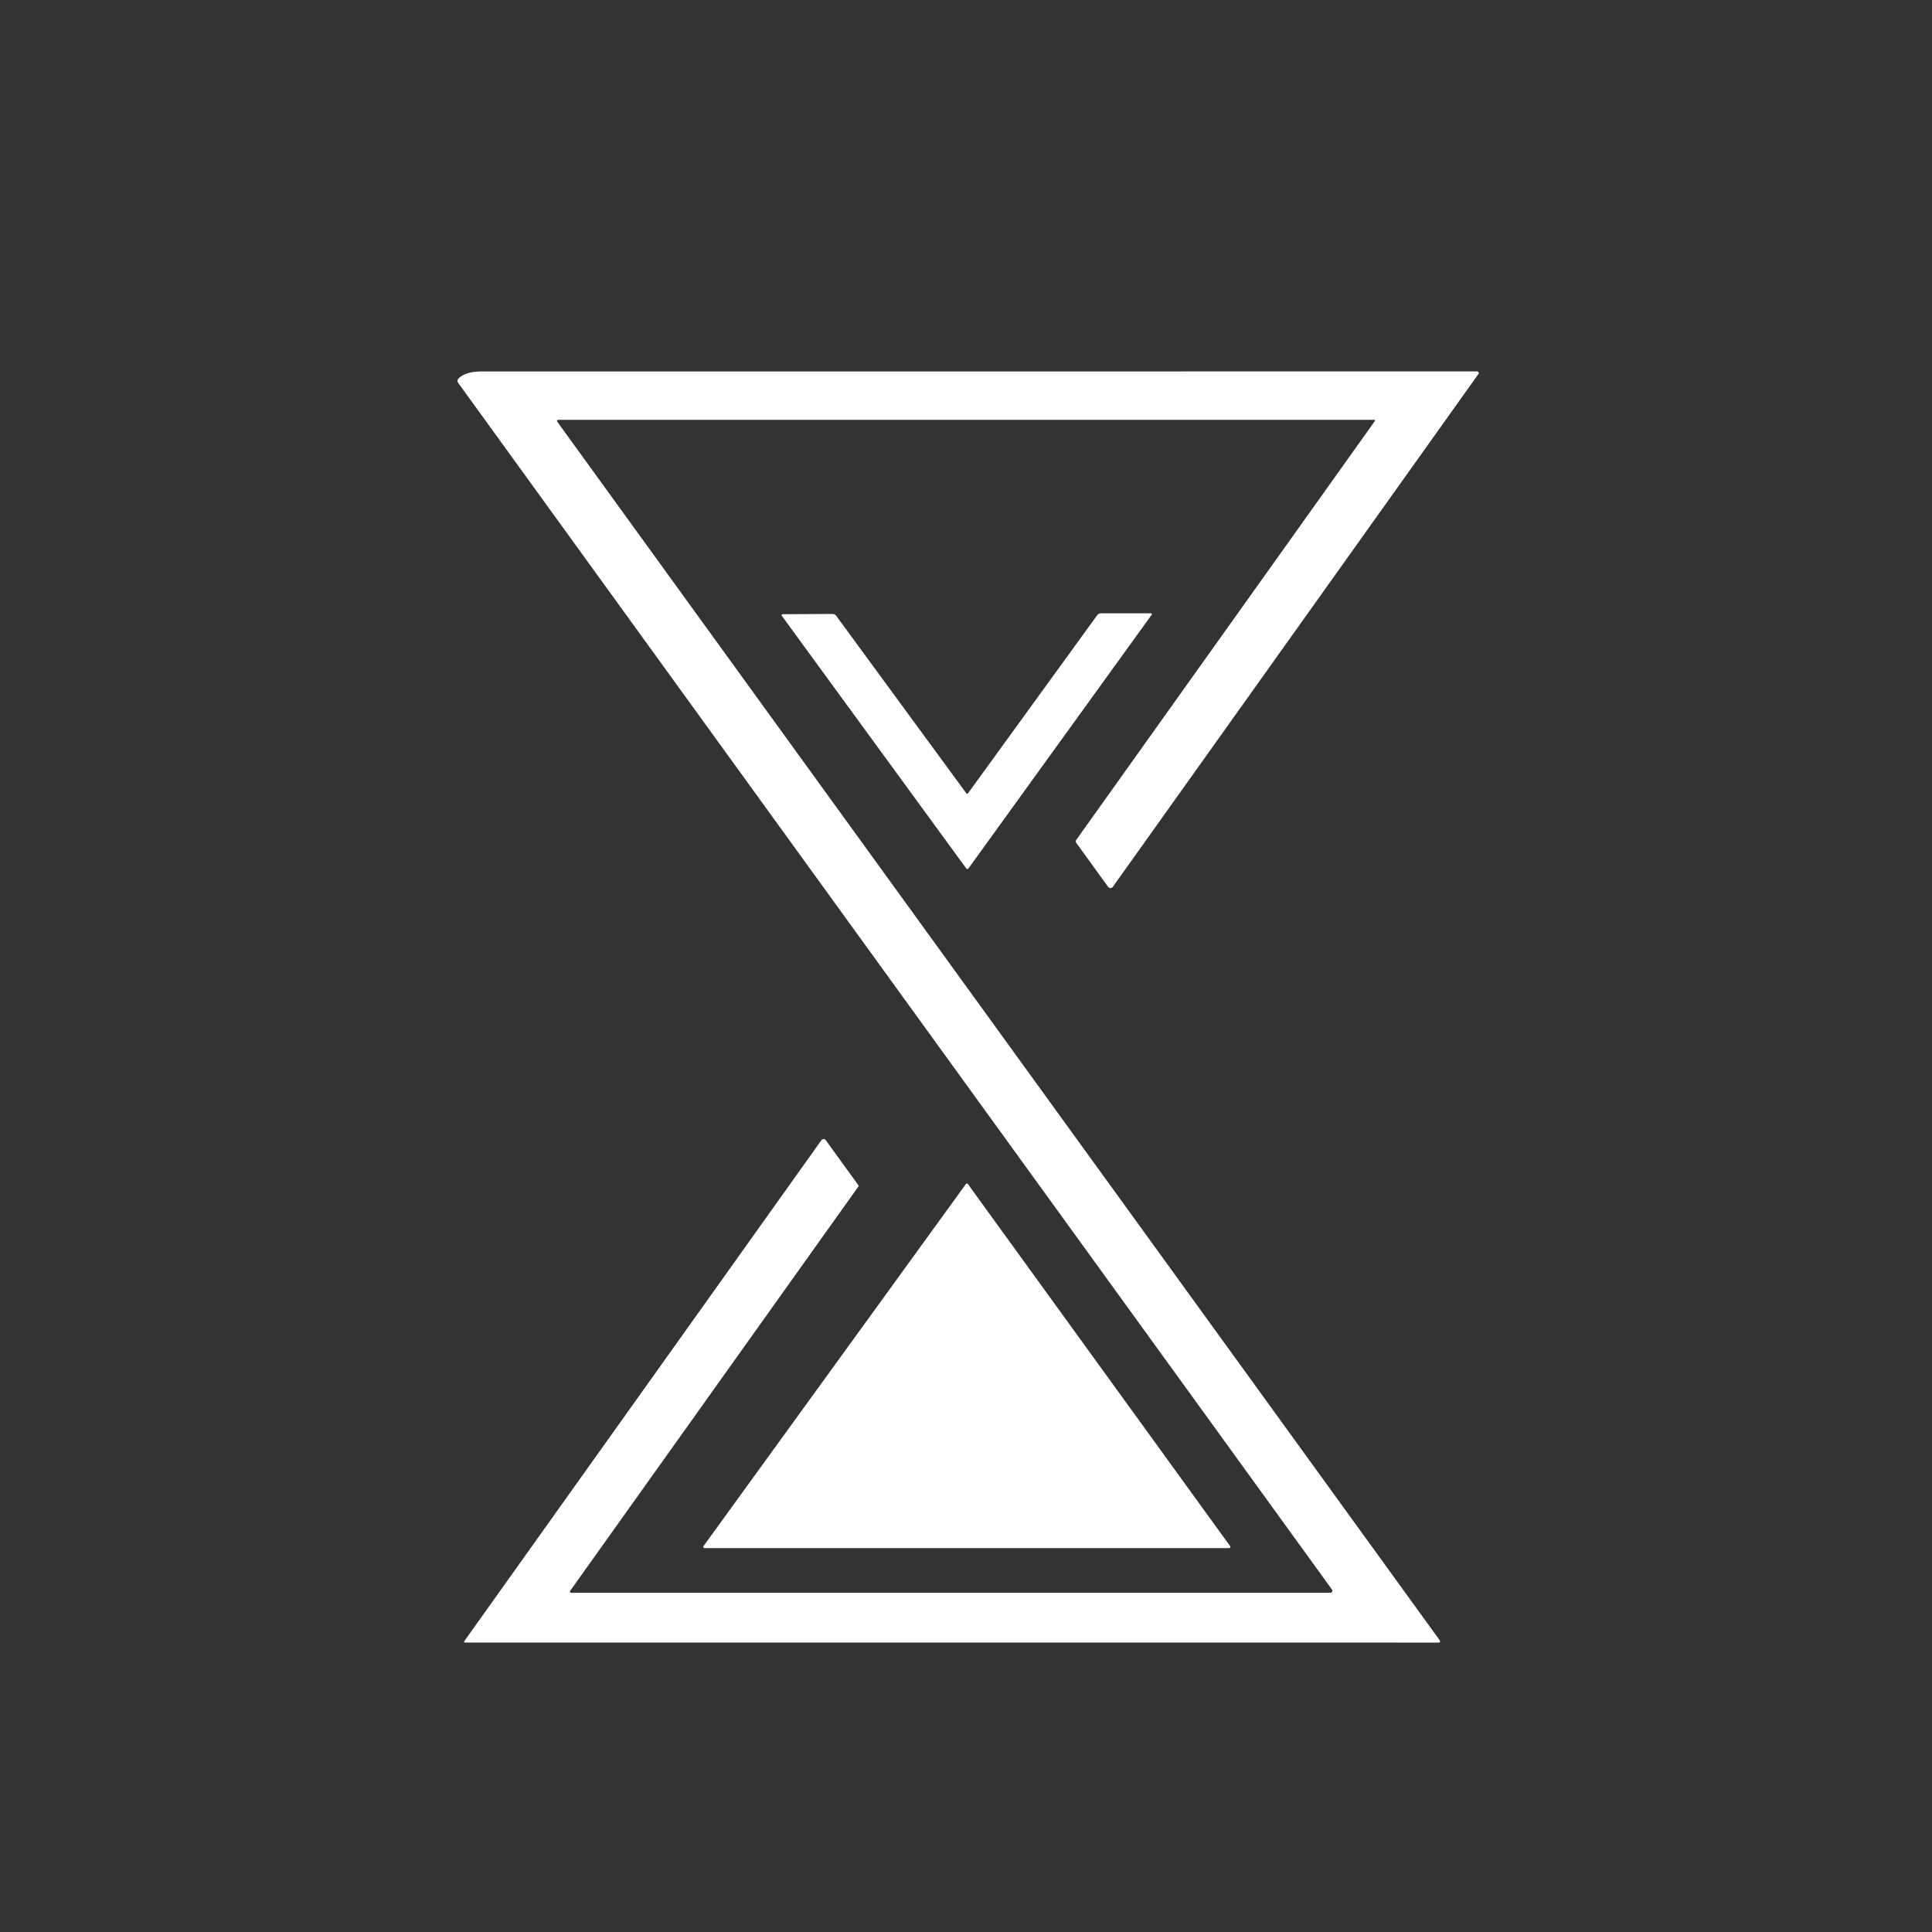 <?xml version="1.0" encoding="UTF-8" standalone="no"?>
<!DOCTYPE svg PUBLIC "-//W3C//DTD SVG 1.1//EN" "http://www.w3.org/Graphics/SVG/1.1/DTD/svg11.dtd">
<svg xmlns="http://www.w3.org/2000/svg" version="1.1" viewBox="0.00 0.00 500.00 500.00">
<rect x="0.00" y="0.00" width="500.00" height="500.00" fill="#333333" stroke="none"/>
<path fill="#ffffff" d="
  M 382.61 96.80
  L 288.00 229.51
  A 0.75 0.75 0.0 0 1 286.78 229.52
  L 278.55 218.15
  A 0.70 0.69 -45.5 0 1 278.55 217.34
  L 355.83 108.94
  A 0.19 0.18 -72.6 0 0 355.68 108.65
  L 144.47 108.65
  A 0.31 0.31 0.0 0 0 144.22 109.14
  L 372.62 424.54
  A 0.07 0.04 31.7 0 1 372.64 424.58
  Q 372.83 425.12 372.25 425.11
  Q 370.26 425.08 120.36 425.10
  A 0.24 0.24 0.0 0 1 120.16 424.72
  L 212.57 295.09
  A 0.70 0.70 0.0 0 1 213.71 295.08
  L 222.21 306.82
  A 0.15 0.14 -47.4 0 1 222.21 306.99
  L 147.55 411.72
  A 0.31 0.31 0.0 0 0 147.80 412.21
  L 344.29 412.21
  A 0.53 0.52 71.8 0 0 344.71 411.37
  L 118.57 99.08
  A 0.86 0.85 49.0 0 1 118.64 97.99
  Q 120.44 96.13 124.75 96.13
  Q 199.66 96.14 382.26 96.12
  A 0.43 0.43 0.0 0 1 382.61 96.80
  Z"
/>
<path fill="#ffffff" d="
  M 250.30 205.40
  Q 250.36 205.40 250.42 205.39
  A 0.30 0.05 -55.9 0 0 250.58 205.22
  L 283.94 159.23
  A 1.24 1.24 0.0 0 1 284.94 158.72
  L 297.85 158.72
  A 0.25 0.25 0.0 0 1 298.05 159.11
  Q 272.69 194.22 250.59 224.81
  Q 250.53 224.89 250.35 224.89
  Q 250.17 224.89 250.11 224.81
  Q 227.85 194.33 202.32 159.35
  A 0.25 0.25 0.0 0 1 202.52 158.96
  L 215.43 158.89
  A 1.24 1.24 0.0 0 1 216.43 159.40
  L 250.02 205.22
  A 0.30 0.05 55.6 0 0 250.18 205.39
  Q 250.23 205.40 250.30 205.40
  Z"
/>
<path fill="#ffffff" d="
  M 250.49 306.43
  L 318.36 400.14
  A 0.32 0.32 0.0 0 1 318.10 400.65
  L 182.32 400.65
  A 0.32 0.32 0.0 0 1 182.06 400.14
  L 249.97 306.43
  A 0.32 0.32 0.0 0 1 250.49 306.43
  Z"
/>
</svg>
